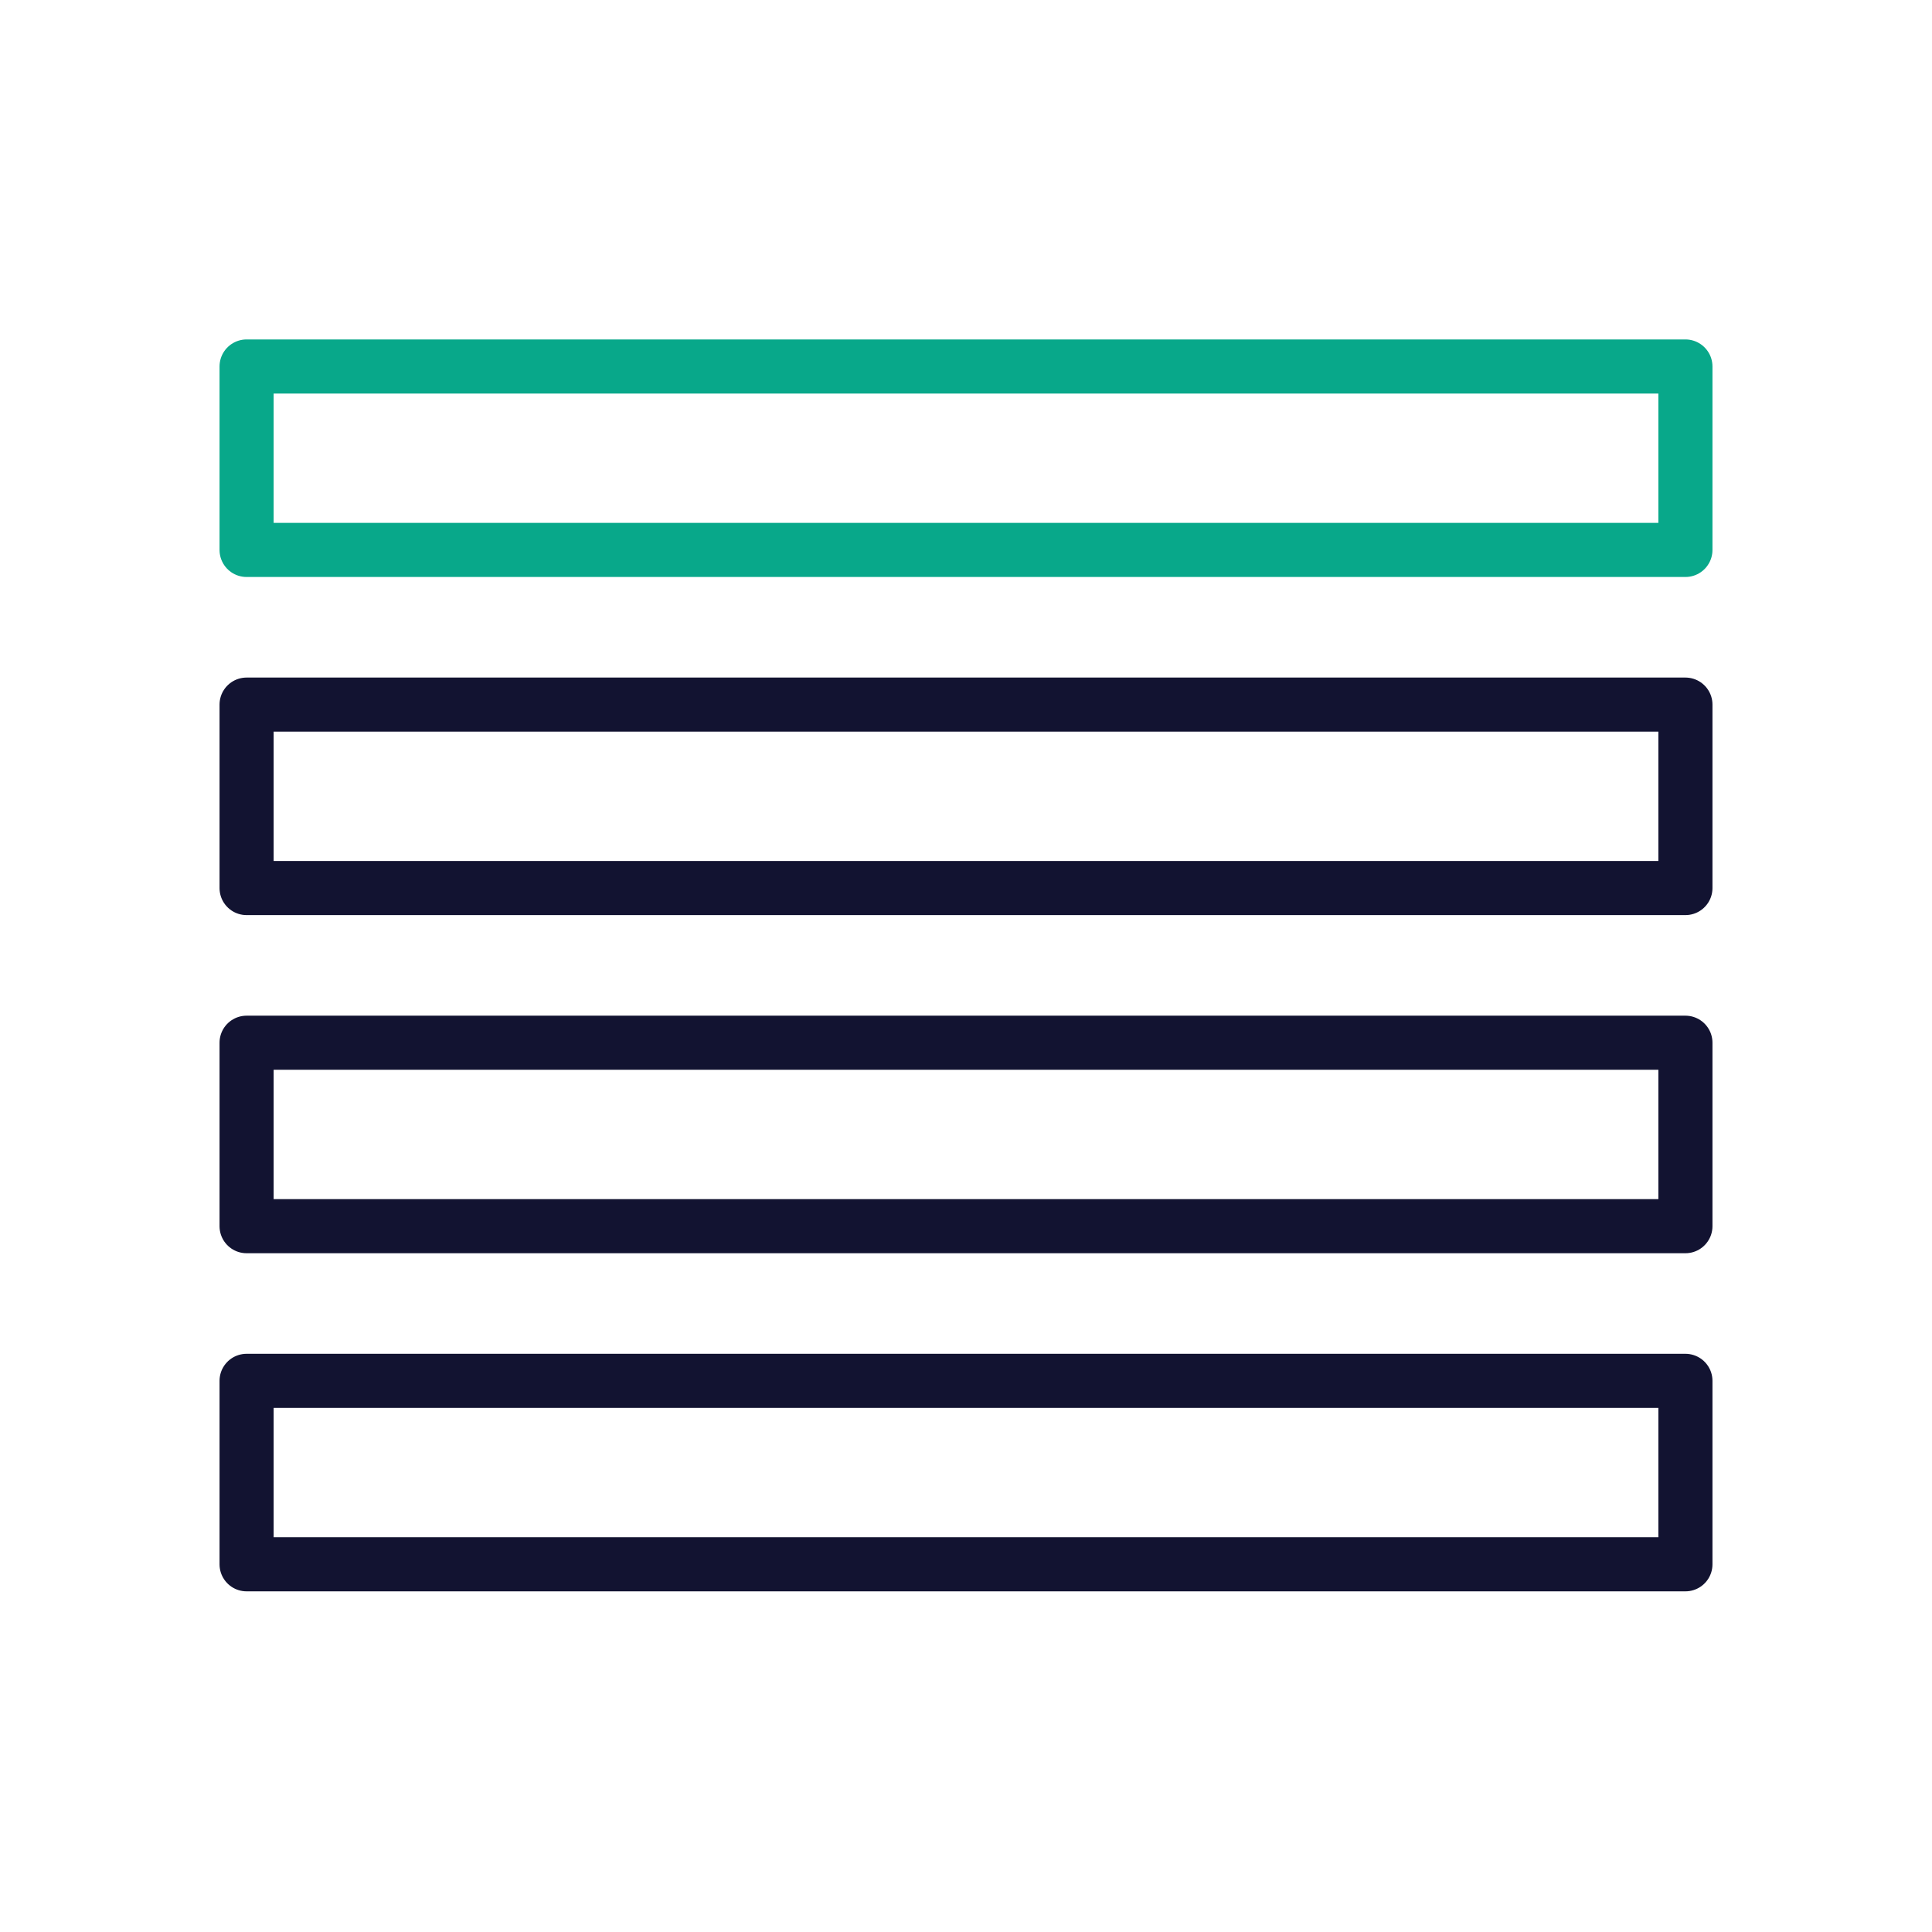 <svg xmlns="http://www.w3.org/2000/svg" width="430" height="430" style="width:100%;height:100%;transform:translate3d(0,0,0);content-visibility:visible" viewBox="0 0 430 430"><defs><clipPath id="a"><path d="M0 0h430v430H0z"/></clipPath><clipPath id="c"><path d="M0 0h430v430H0z"/></clipPath><clipPath id="b"><path d="M0 0h430v430H0z"/></clipPath></defs><g fill="none" clip-path="url(#a)"><g clip-path="url(#b)" style="display:block"><path stroke="#08A88A" stroke-linecap="round" stroke-linejoin="round" stroke-width="12.04" d="M160.119 20.415h-320.238v-40.83h320.238v40.83z" class="secondary" style="display:block" transform="translate(215 101.983)"/><path stroke="#121331" stroke-linecap="round" stroke-linejoin="round" stroke-width="12.04" d="M160.119 20.415h-320.238v-40.83h320.238v40.83z" class="primary" style="display:block" transform="translate(215 177.237)"/><path class="secondary" style="display:none"/><path stroke="#121331" stroke-linecap="round" stroke-linejoin="round" stroke-width="12.04" d="M160.119 20.415h-320.238v-40.83h320.238v40.83z" class="primary" style="display:block" transform="translate(215 252.492)"/><path stroke="#121331" stroke-linecap="round" stroke-linejoin="round" stroke-width="12.04" d="M160.119 20.415h-320.238v-40.83h320.238v40.83z" class="primary" style="display:block" transform="translate(215 327.746)"/><path class="primary" style="display:none"/></g><g clip-path="url(#c)" style="display:none"><path class="primary" style="display:none"/><path class="primary" style="display:none"/><path class="primary" style="display:none"/><path class="secondary" style="display:none"/></g></g></svg>